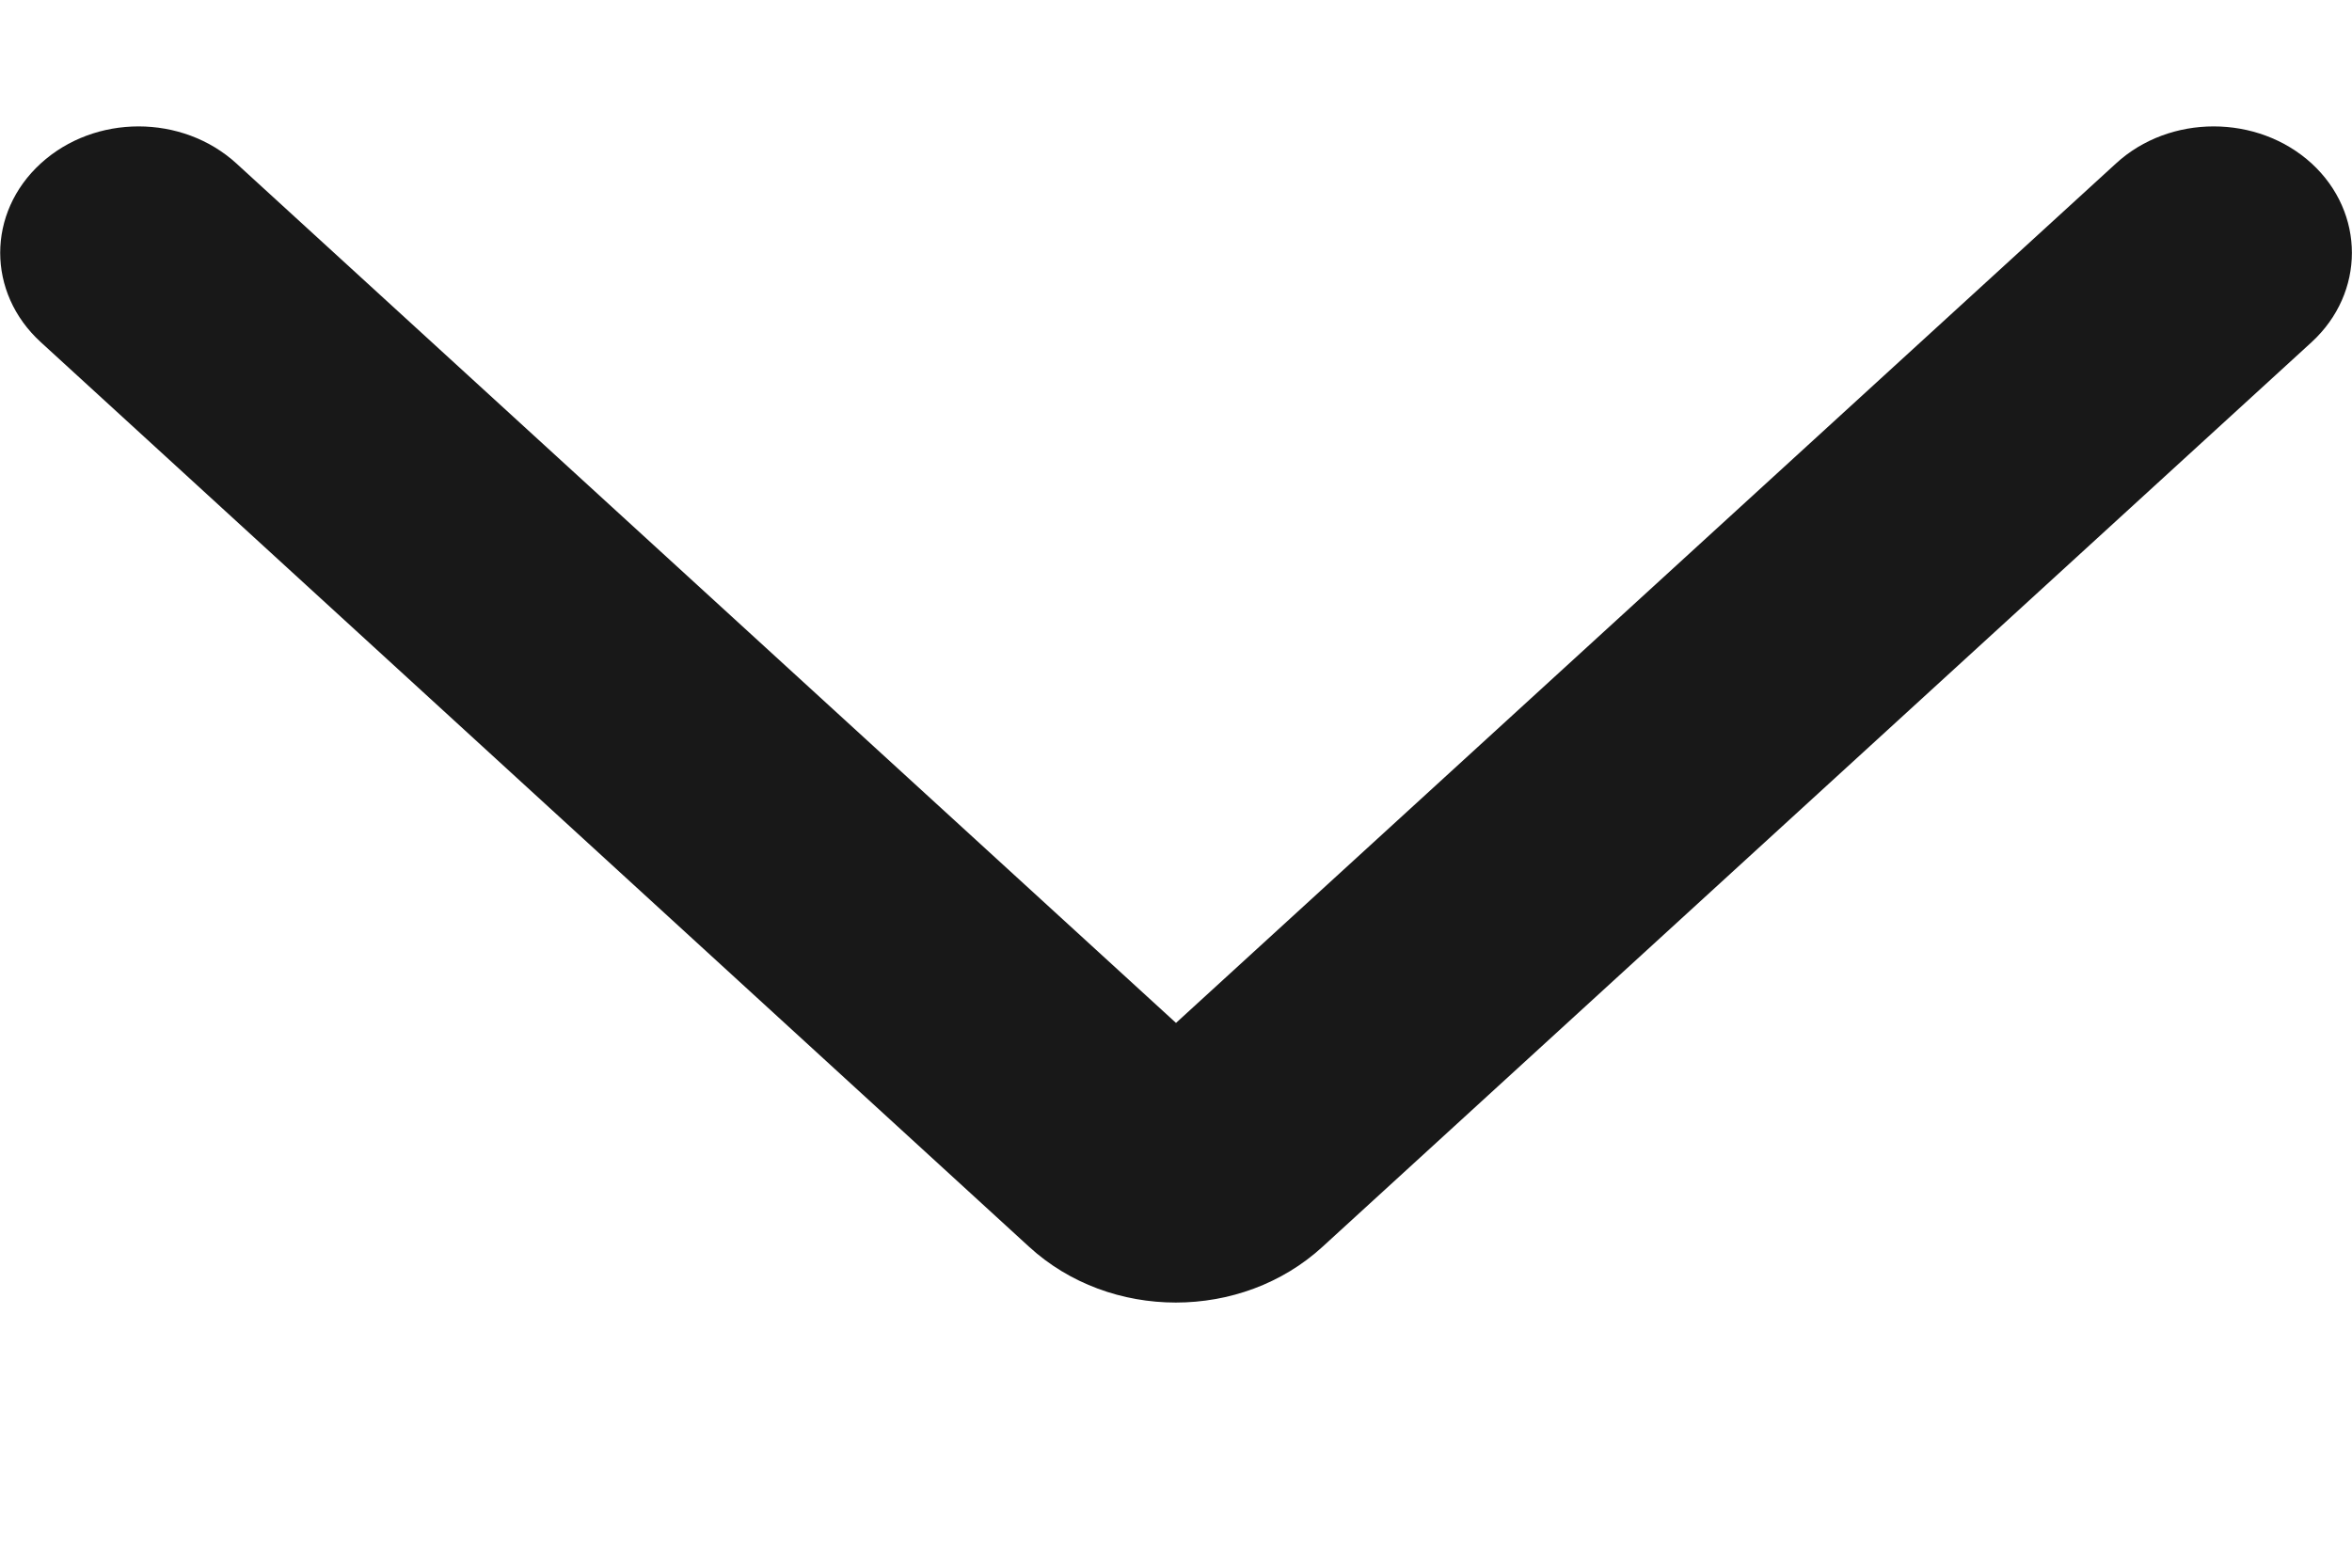 <?xml version="1.0" encoding="UTF-8"?> <svg xmlns="http://www.w3.org/2000/svg" width="6" height="4" viewBox="0 0 6 4" fill="none"><path fill-rule="evenodd" clip-rule="evenodd" d="M5.897 0.417C6.034 0.543 6.034 0.747 5.897 0.873L3.374 3.181C3.167 3.371 2.832 3.371 2.625 3.181L0.104 0.873C-0.034 0.747 -0.034 0.543 0.104 0.417C0.242 0.291 0.465 0.291 0.603 0.417L3 2.61L5.398 0.417C5.535 0.291 5.759 0.291 5.897 0.417Z" fill="#181818"></path></svg> 
